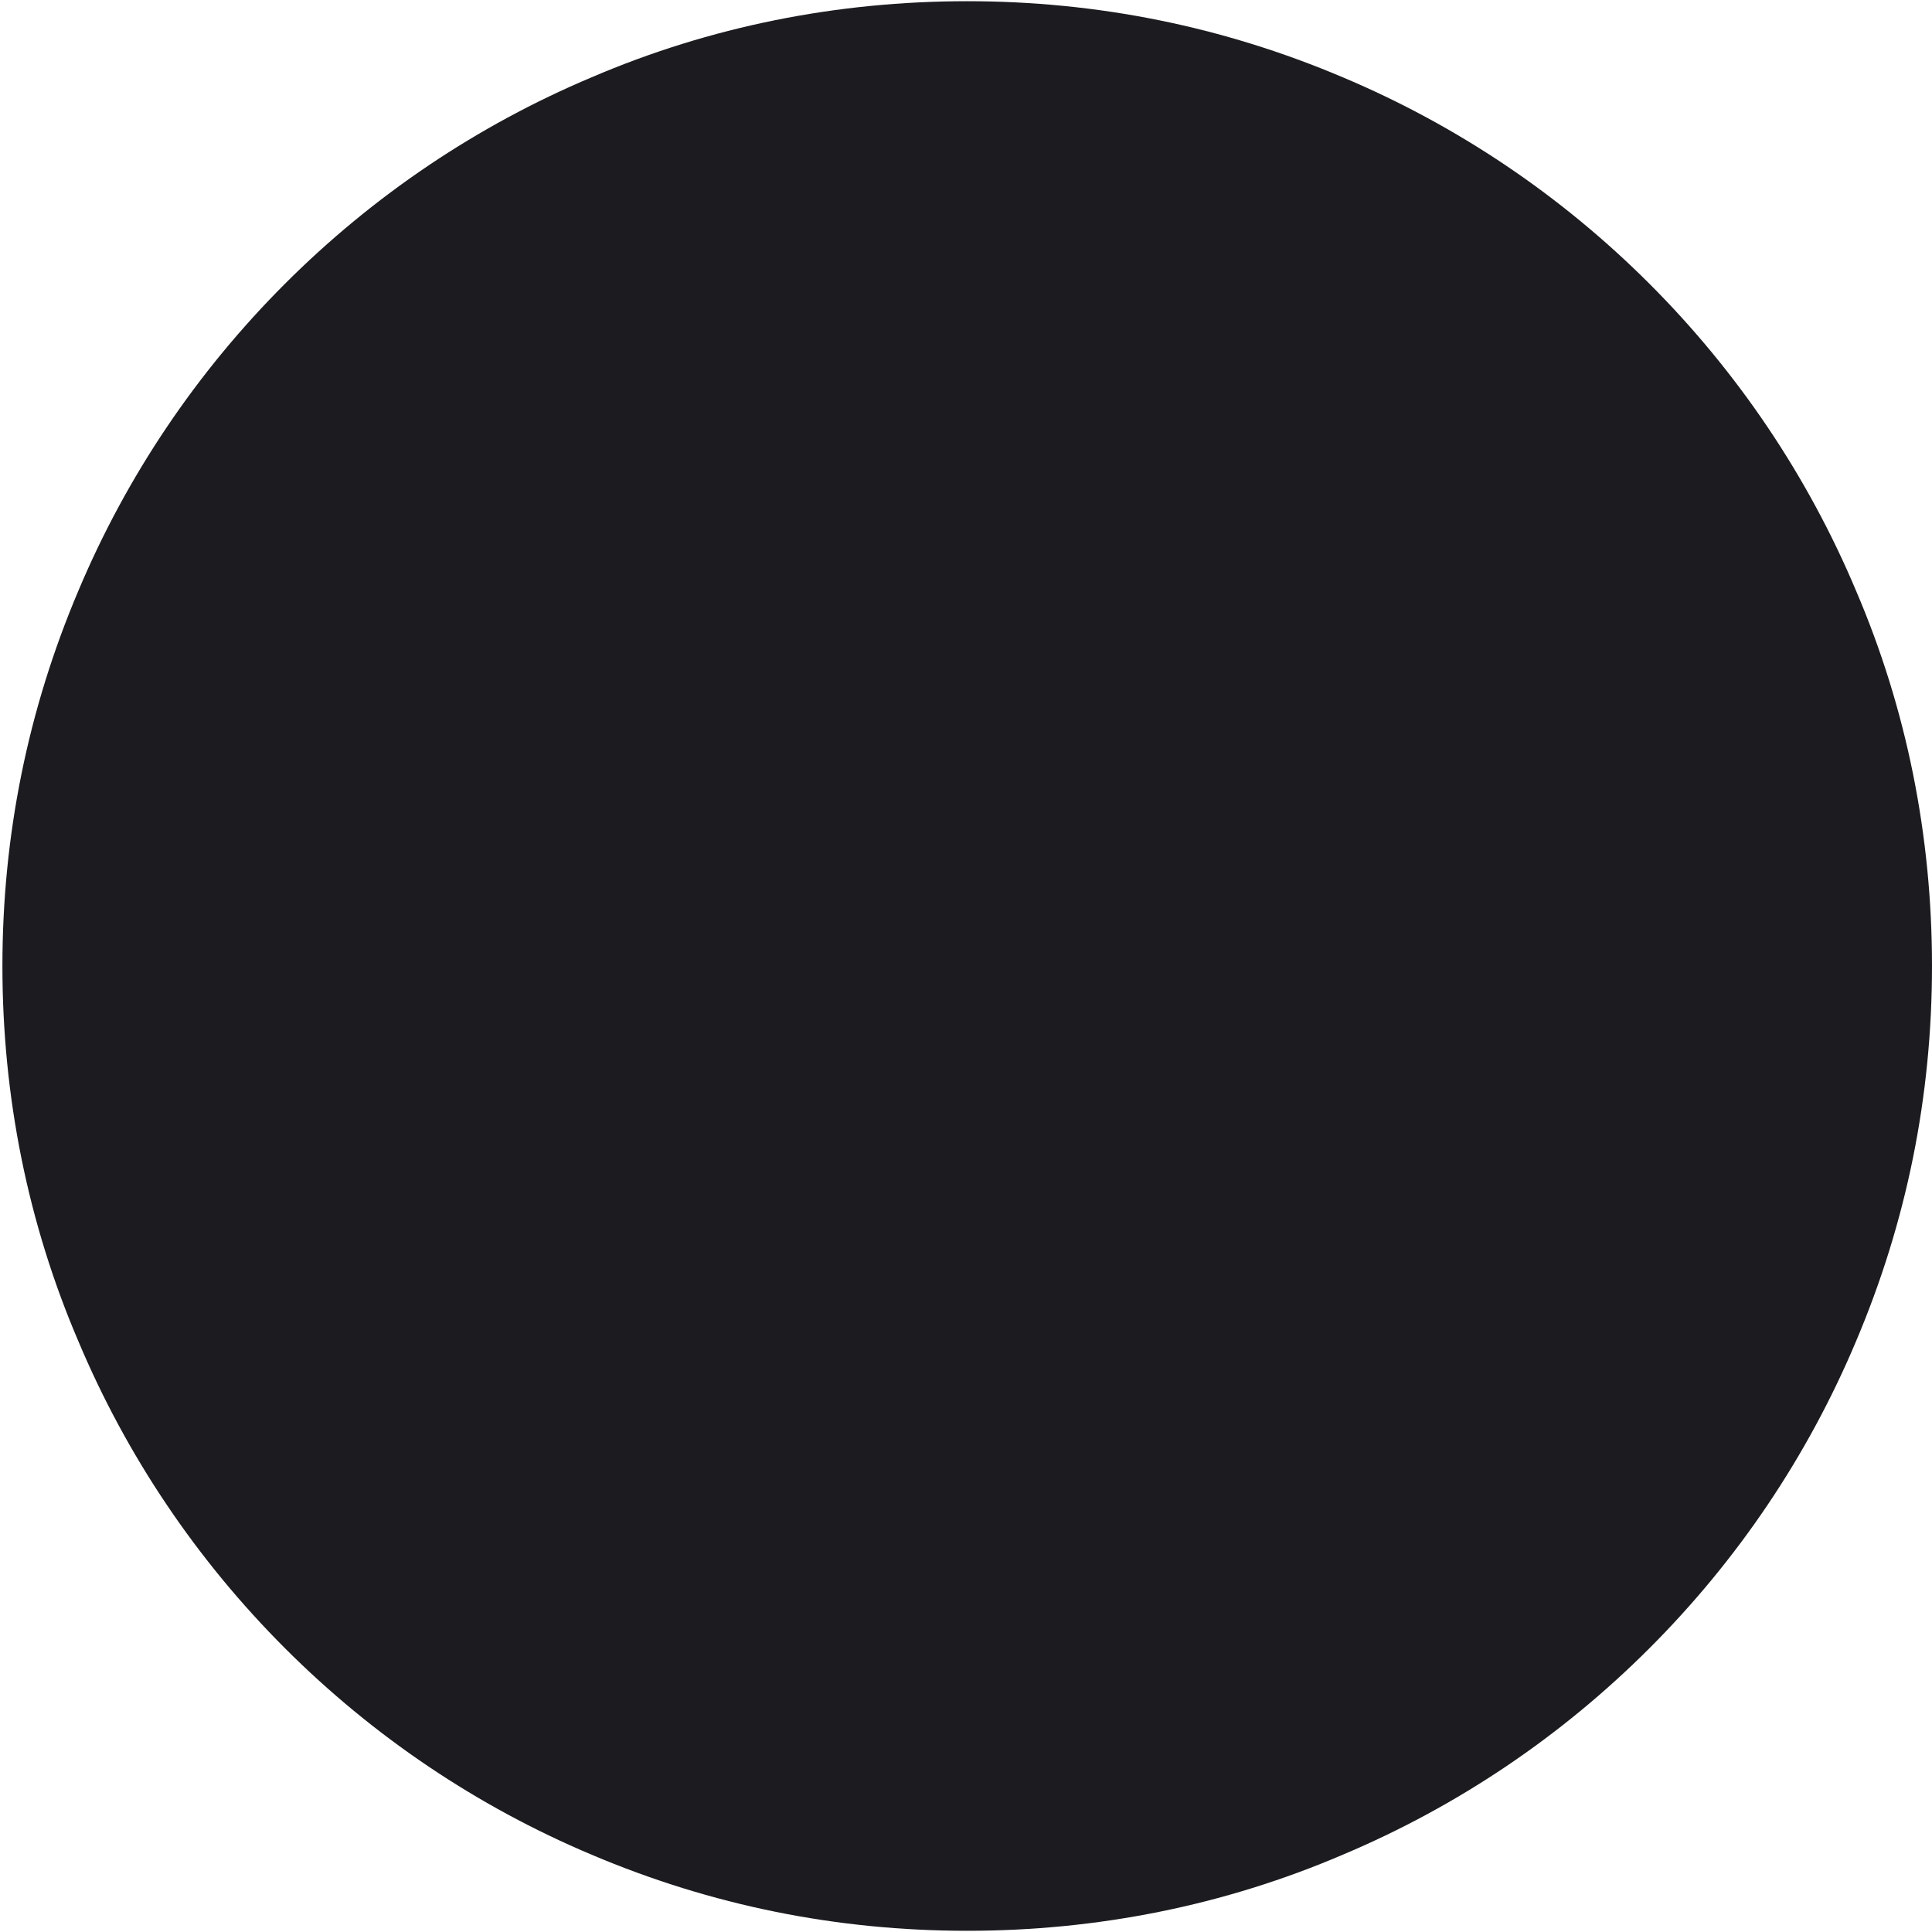 <?xml version="1.0" encoding="UTF-8"?>
<svg data-bbox="0.02 0.01 15.98 15.98" viewBox="0 0 16 16" xmlns="http://www.w3.org/2000/svg" data-type="color">
    <g>
        <path d="M15.37 4.89c-.4-.95-.98-1.81-1.71-2.54S12.07 1.04 11.12.64C10.13.22 9.09.01 8.01.01S5.88.22 4.9.64c-.95.4-1.81.98-2.54 1.71S1.05 3.94.65 4.89C.23 5.88.02 6.92.02 8s.21 2.13.63 3.11c.4.95.98 1.81 1.71 2.54s1.59 1.31 2.54 1.71c.99.42 2.03.63 3.11.63s2.13-.21 3.11-.63c.95-.4 1.81-.98 2.54-1.71s1.31-1.59 1.71-2.54c.42-.99.63-2.03.63-3.11s-.21-2.13-.63-3.11Z" fill="#1c1b1f" data-color="1"/>
    </g>
</svg>
